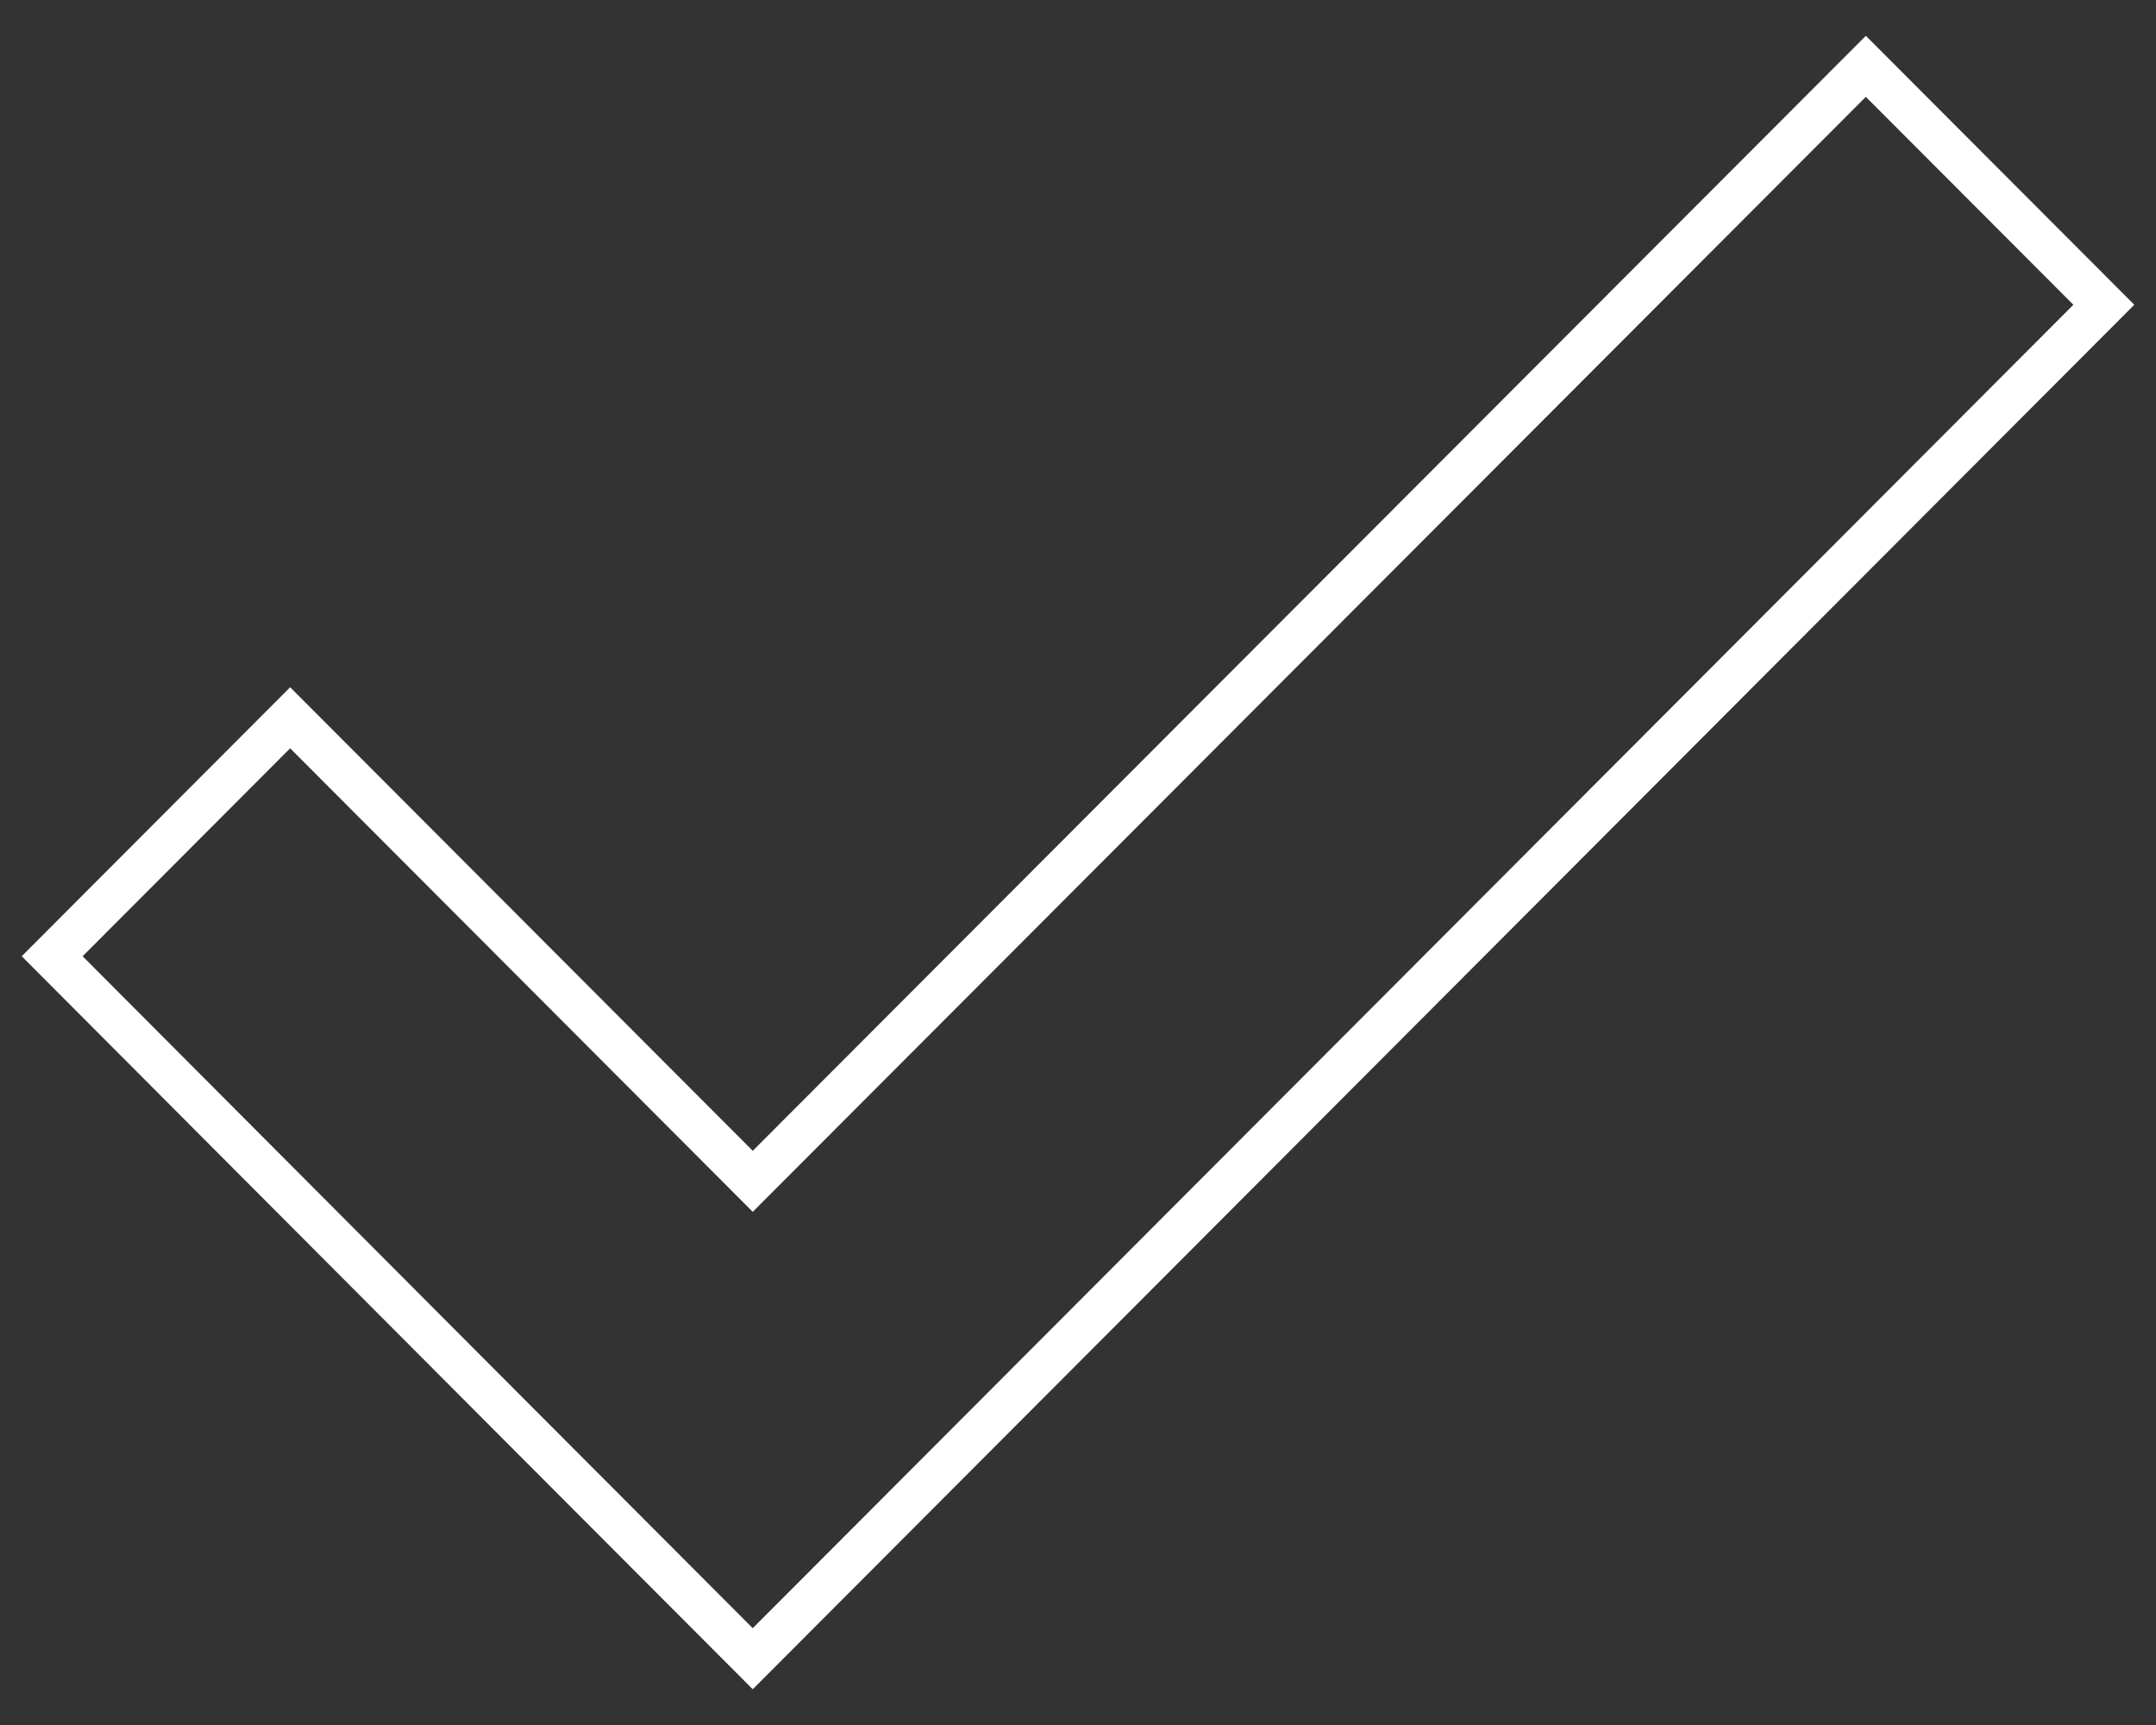 <svg width="50" height="40" viewBox="0 0 50 40" fill="none" xmlns="http://www.w3.org/2000/svg">
<rect x="0" y="0" width="50" height="40" fill="#333333" stroke="none"/>
<g clip-path="url(#clip0_1363_1782)">
<path d="M43.271 1.538L17.457 27.393L6.729 16.644L1.21 22.174L11.938 32.933L17.457 38.463L48.79 7.067L43.271 1.538Z" stroke="white" stroke-miterlimit="10"/>
</g>
<defs>
<clipPath id="clip0_1363_1782">
<rect width="49" height="38.348" fill="white" transform="translate(0.5 0.826)"/>
</clipPath>
</defs>
</svg>
